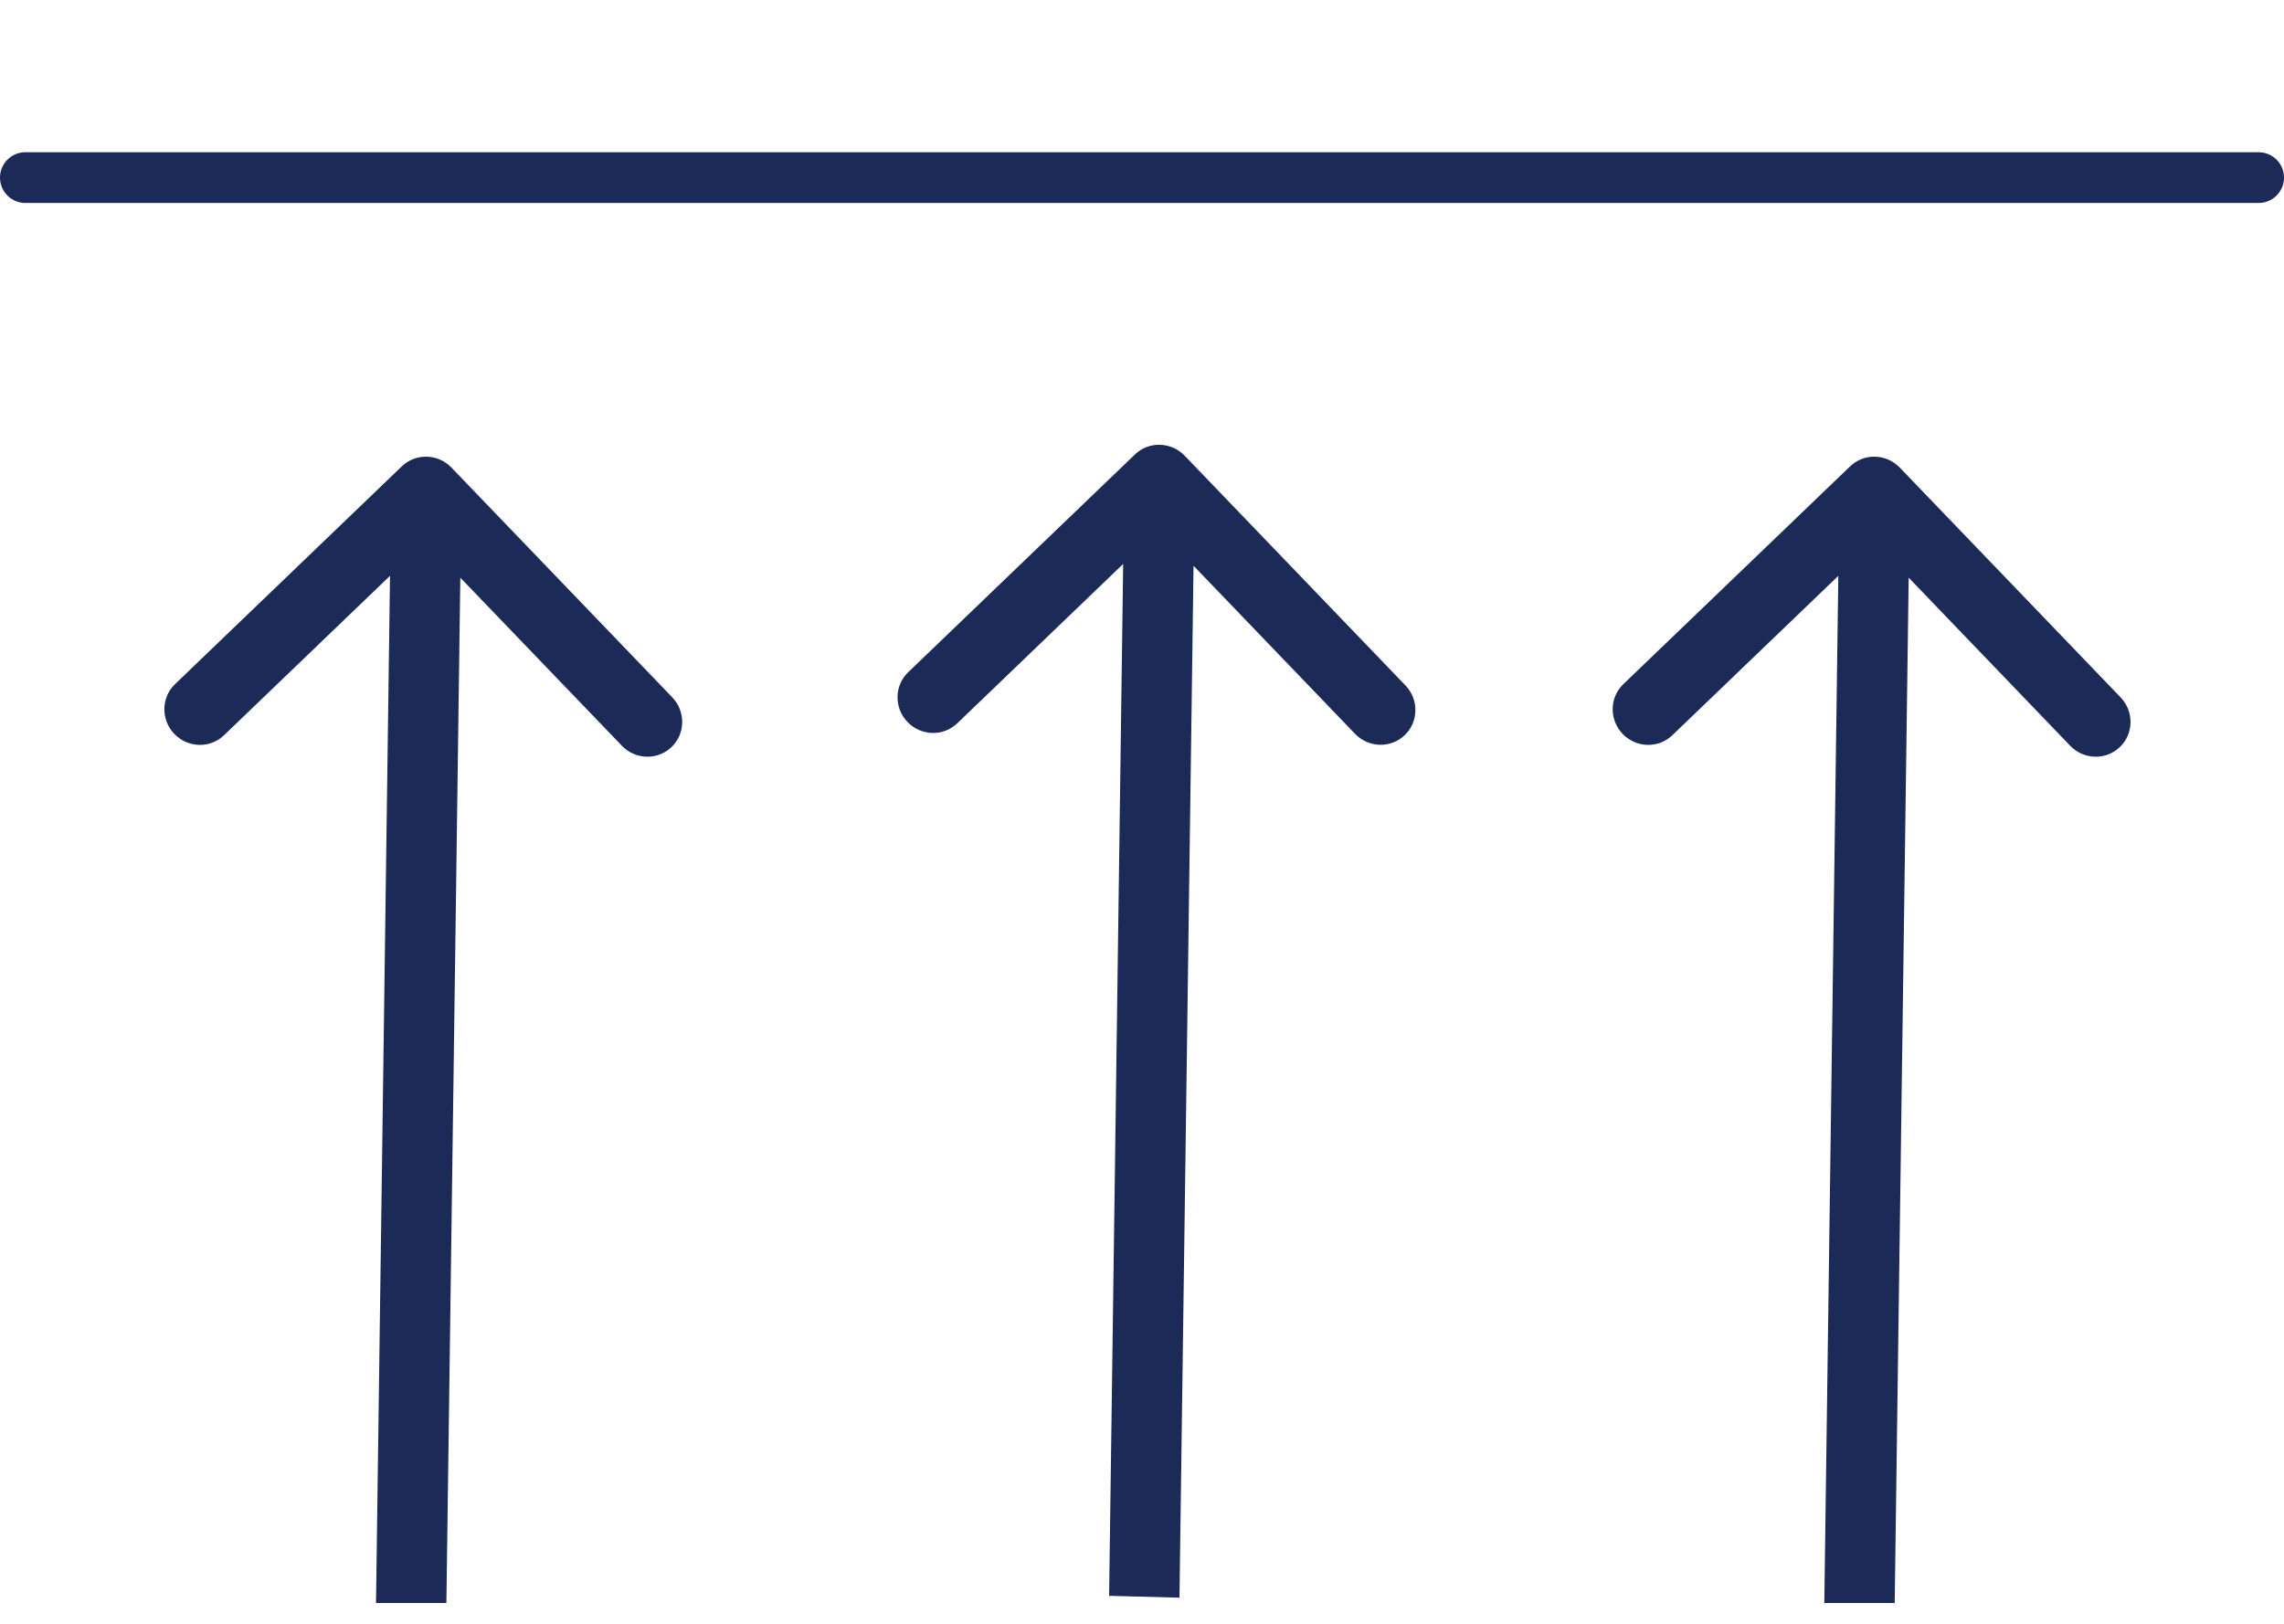 <svg width="45" height="32" viewBox="0 0 45 32" fill="none" xmlns="http://www.w3.org/2000/svg">
<g clip-path="url(#clip0_2613_909)">
<g clip-path="url(#clip1_2613_909)">
<g clip-path="url(#clip2_2613_909)">
<path d="M8.896 9.216C8.629 8.938 8.191 8.927 7.917 9.19L3.448 13.483C3.174 13.747 3.168 14.185 3.435 14.463C3.701 14.741 4.14 14.753 4.414 14.489L8.386 10.673L12.252 14.696C12.518 14.974 12.957 14.986 13.231 14.722C13.505 14.459 13.511 14.02 13.245 13.742L8.896 9.216ZM8.793 31.72L9.092 9.711L7.707 9.675L7.407 31.683L8.793 31.72Z" fill="#1B2A56"/>
<path d="M23.341 8.981C23.075 8.704 22.636 8.692 22.362 8.955L17.893 13.248C17.619 13.512 17.613 13.951 17.88 14.228C18.147 14.506 18.585 14.518 18.86 14.254L22.832 10.438L26.697 14.461C26.964 14.739 27.402 14.751 27.677 14.487C27.951 14.224 27.957 13.785 27.69 13.507L23.341 8.981ZM23.238 31.485L23.538 9.477L22.152 9.44L21.852 31.449L23.238 31.485Z" fill="#1B2A56"/>
<path d="M37.431 9.216C37.164 8.938 36.726 8.927 36.452 9.19L31.983 13.483C31.709 13.747 31.703 14.185 31.97 14.463C32.237 14.741 32.675 14.753 32.949 14.489L36.922 10.673L40.787 14.696C41.053 14.974 41.492 14.986 41.766 14.722C42.041 14.459 42.047 14.02 41.78 13.742L37.431 9.216ZM37.328 31.72L37.628 9.711L36.242 9.675L35.942 31.683L37.328 31.72Z" fill="#1B2A56"/>
</g>
</g>
</g>
<line x1="0.5" y1="3.5" x2="44.5" y2="3.5" stroke="#1B2A56" stroke-linecap="round"/>
<defs>
<clipPath id="clip0_2613_909">
<rect width="45" height="31.59" fill="white"/>
</clipPath>
<clipPath id="clip1_2613_909">
<rect width="45" height="31.59" fill="white"/>
</clipPath>
<clipPath id="clip2_2613_909">
<rect width="44.992" height="31.59" fill="white" transform="translate(0.004)"/>
</clipPath>
</defs>
</svg>
